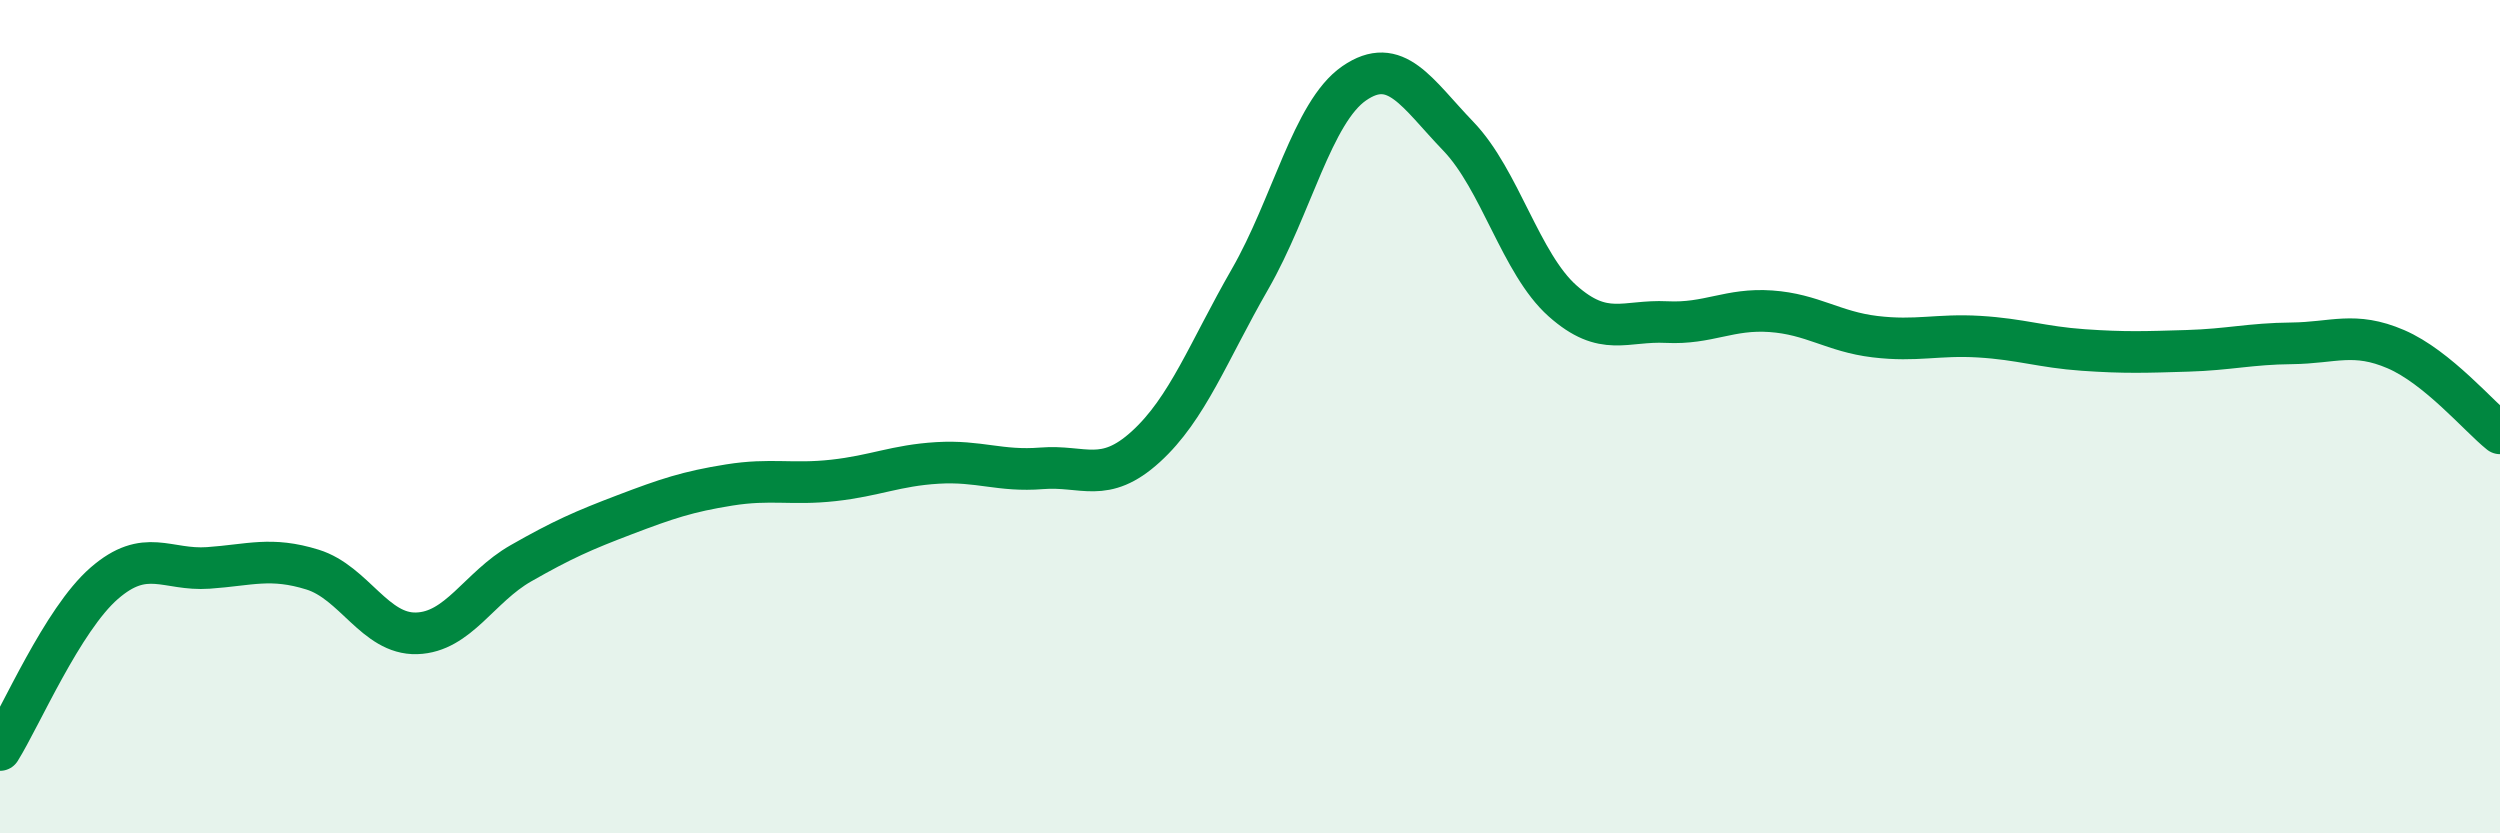 
    <svg width="60" height="20" viewBox="0 0 60 20" xmlns="http://www.w3.org/2000/svg">
      <path
        d="M 0,18 C 0.5,17.2 1.5,14.87 2.5,14 C 3.5,13.13 4,13.7 5,13.63 C 6,13.56 6.5,13.36 7.5,13.67 C 8.5,13.98 9,15.23 10,15.2 C 11,15.17 11.5,14.09 12.5,13.52 C 13.5,12.95 14,12.73 15,12.35 C 16,11.97 16.5,11.8 17.5,11.64 C 18.5,11.48 19,11.64 20,11.53 C 21,11.42 21.5,11.17 22.5,11.11 C 23.5,11.05 24,11.32 25,11.24 C 26,11.16 26.5,11.63 27.5,10.72 C 28.5,9.81 29,8.44 30,6.7 C 31,4.96 31.5,2.69 32.5,2 C 33.5,1.31 34,2.23 35,3.27 C 36,4.31 36.5,6.33 37.5,7.22 C 38.5,8.11 39,7.68 40,7.73 C 41,7.78 41.5,7.4 42.5,7.47 C 43.5,7.54 44,7.96 45,8.08 C 46,8.2 46.5,8.02 47.5,8.08 C 48.5,8.14 49,8.33 50,8.4 C 51,8.47 51.5,8.45 52.5,8.42 C 53.5,8.39 54,8.25 55,8.24 C 56,8.23 56.5,7.95 57.5,8.38 C 58.5,8.81 59.5,10 60,10.4L60 20L0 20Z"
        fill="#008740"
        opacity="0.1"
        stroke-linecap="round"
        stroke-linejoin="round"
      />
      <path
        d="M 0,18 C 0.5,17.2 1.5,14.87 2.5,14 C 3.5,13.13 4,13.7 5,13.63 C 6,13.56 6.5,13.36 7.5,13.67 C 8.5,13.98 9,15.23 10,15.2 C 11,15.17 11.5,14.09 12.5,13.52 C 13.5,12.95 14,12.73 15,12.35 C 16,11.97 16.5,11.8 17.5,11.64 C 18.5,11.48 19,11.64 20,11.53 C 21,11.42 21.5,11.17 22.5,11.11 C 23.5,11.05 24,11.32 25,11.24 C 26,11.16 26.5,11.63 27.5,10.72 C 28.5,9.81 29,8.44 30,6.7 C 31,4.96 31.5,2.69 32.5,2 C 33.5,1.31 34,2.23 35,3.27 C 36,4.31 36.5,6.33 37.5,7.22 C 38.5,8.11 39,7.68 40,7.73 C 41,7.78 41.5,7.4 42.5,7.47 C 43.5,7.54 44,7.96 45,8.08 C 46,8.2 46.5,8.02 47.5,8.08 C 48.5,8.14 49,8.33 50,8.4 C 51,8.47 51.5,8.45 52.5,8.42 C 53.5,8.39 54,8.25 55,8.24 C 56,8.23 56.5,7.95 57.5,8.38 C 58.5,8.81 59.5,10 60,10.4"
        stroke="#008740"
        stroke-width="1"
        fill="none"
        stroke-linecap="round"
        stroke-linejoin="round"
      />
    </svg>
  
